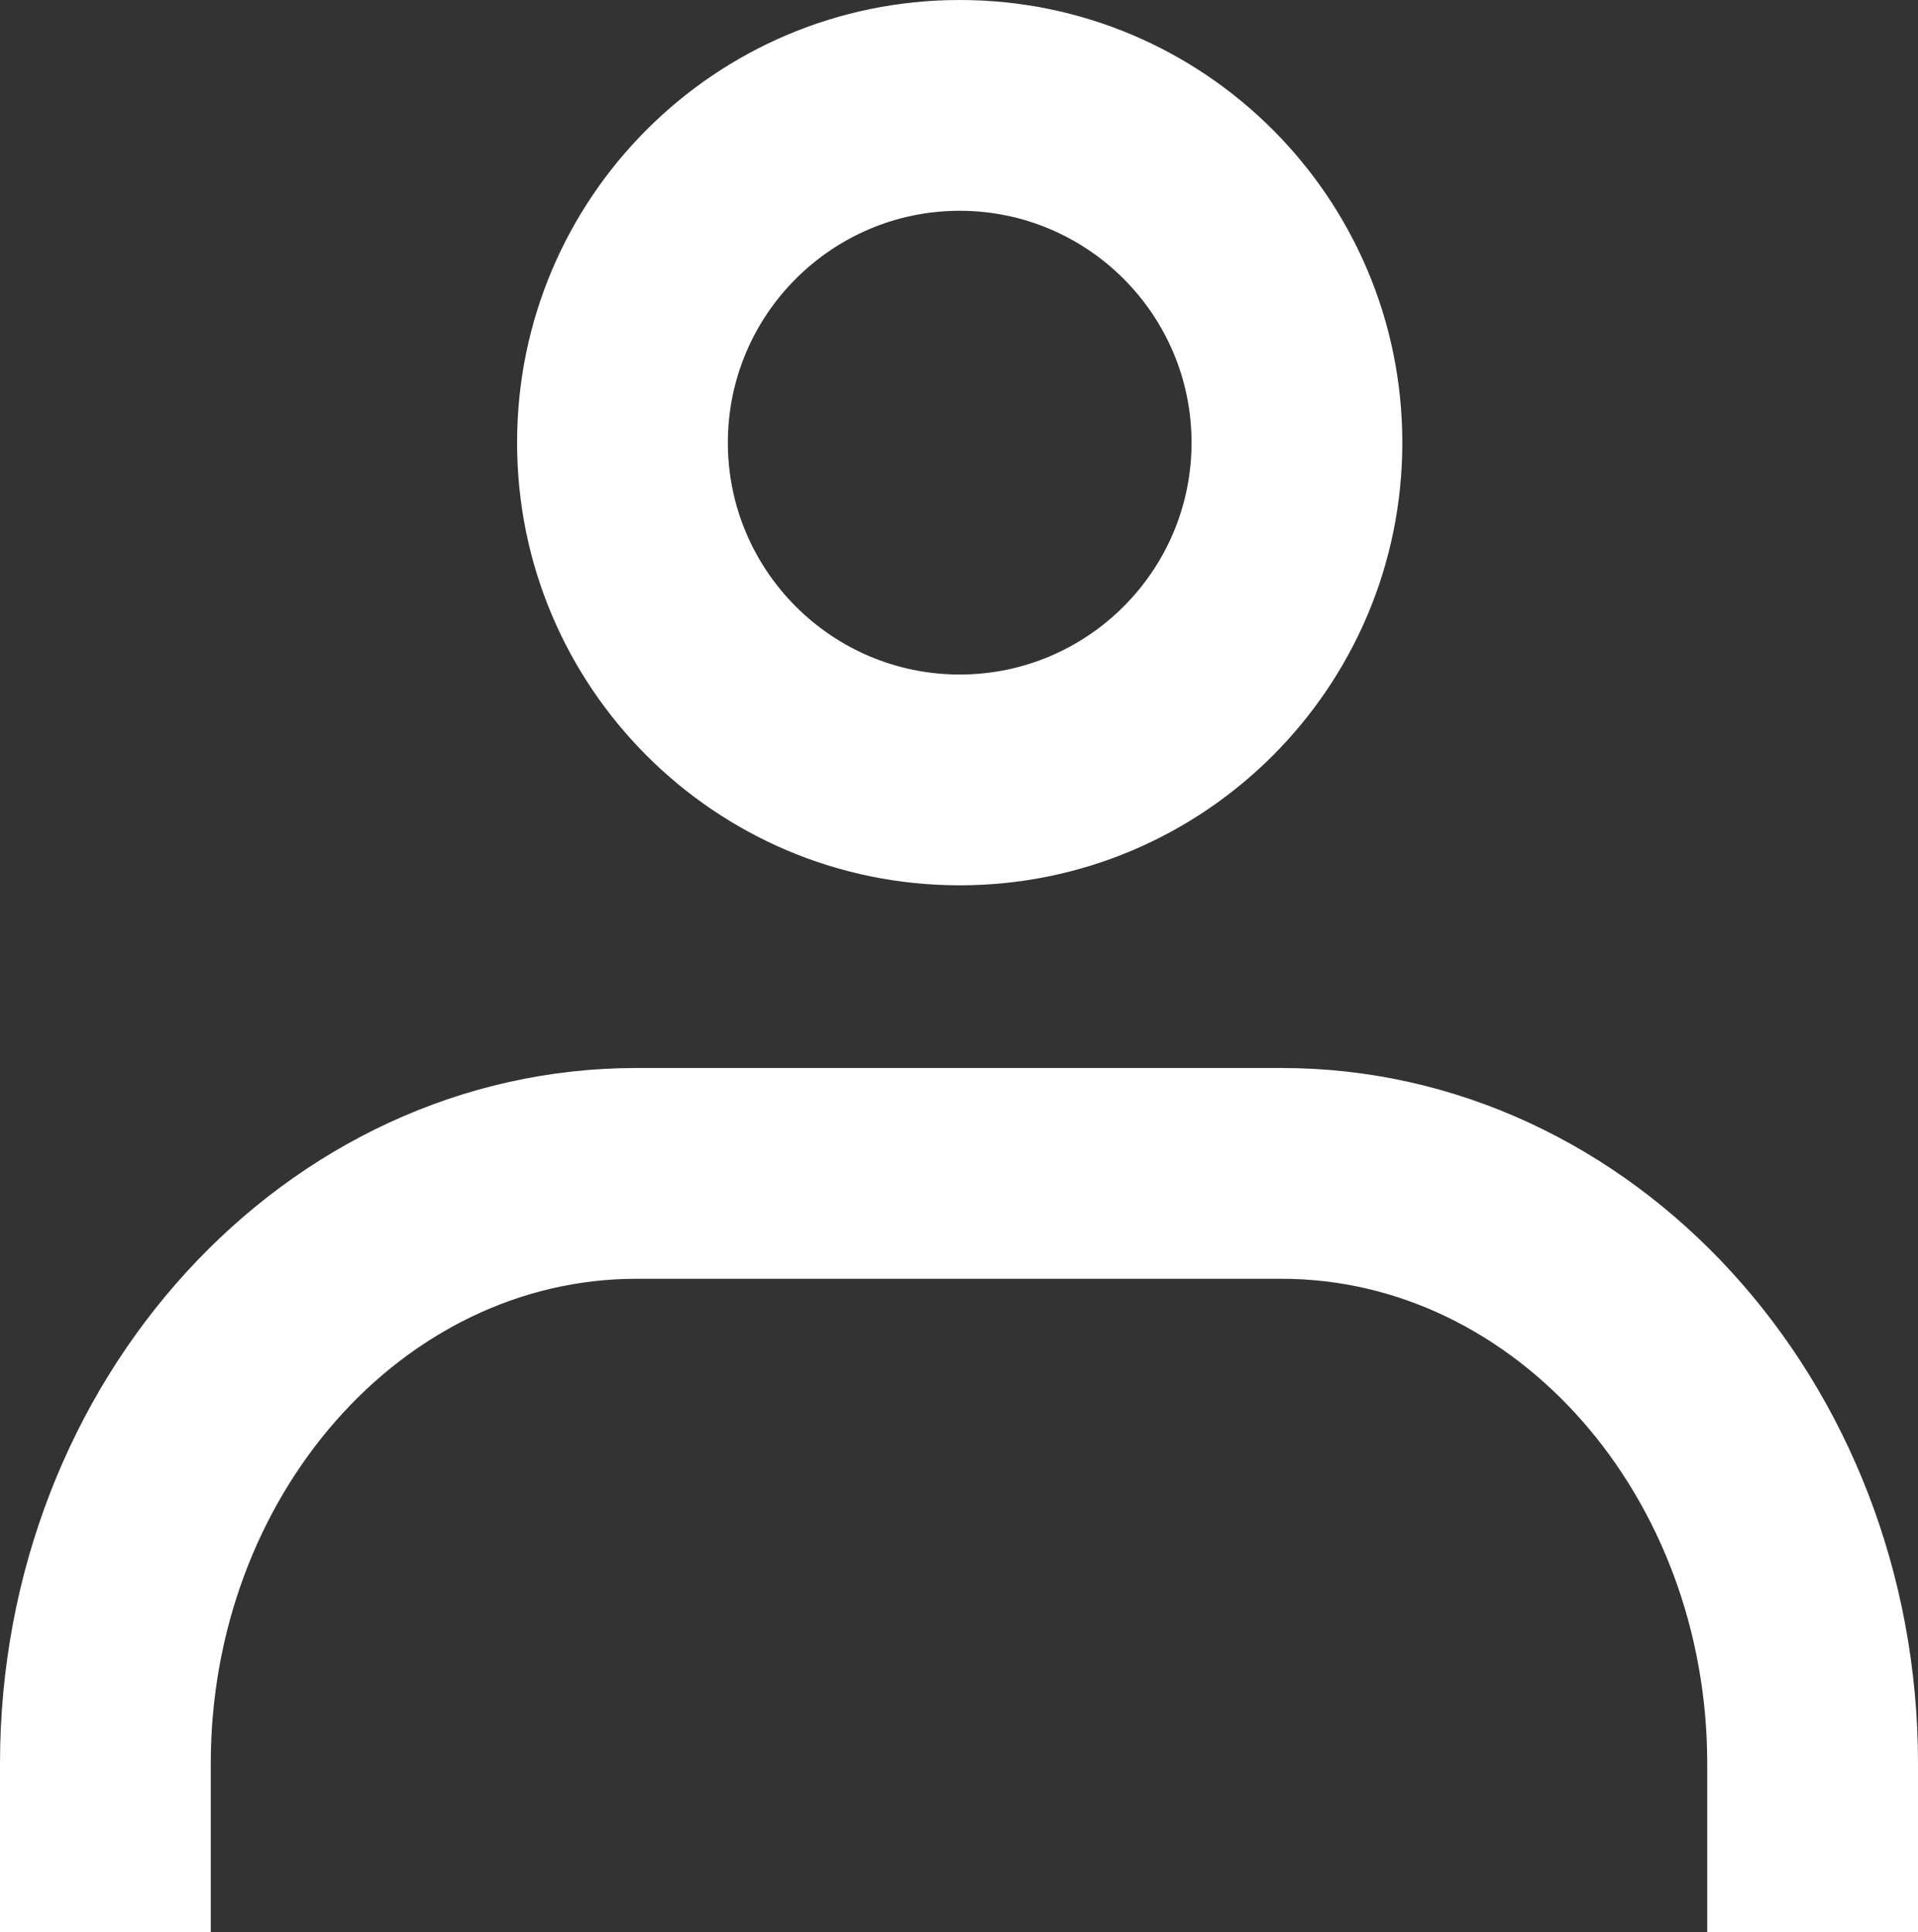 <?xml version="1.0" encoding="UTF-8"?><svg id="_レイヤー_2" xmlns="http://www.w3.org/2000/svg" viewBox="0 0 13.65 13.75"><rect x="0" y="0" width="13.65" height="13.75" fill="#333333" stroke="none"/><defs><style>.cls-1{fill:#fff;}</style></defs><g id="menu_button"><g id="icon"><path class="cls-1" d="m6.83,6.3c-1.74,0-3.15-1.41-3.15-3.15S5.09,0,6.83,0s3.15,1.41,3.15,3.15-1.41,3.15-3.15,3.15Zm0-4.8c-.91,0-1.65.74-1.65,1.65s.74,1.65,1.65,1.65,1.65-.74,1.65-1.65-.74-1.65-1.65-1.65Z"/><path class="cls-1" d="m13.65,13.75h-1.5v-1.2c0-1.9-1.36-3.45-3.03-3.45h-4.59c-1.67,0-3.03,1.55-3.03,3.45v1.2H0v-1.2c0-2.73,2.03-4.95,4.53-4.95h4.59c2.5,0,4.53,2.22,4.53,4.95v1.2Z"/></g></g></svg>